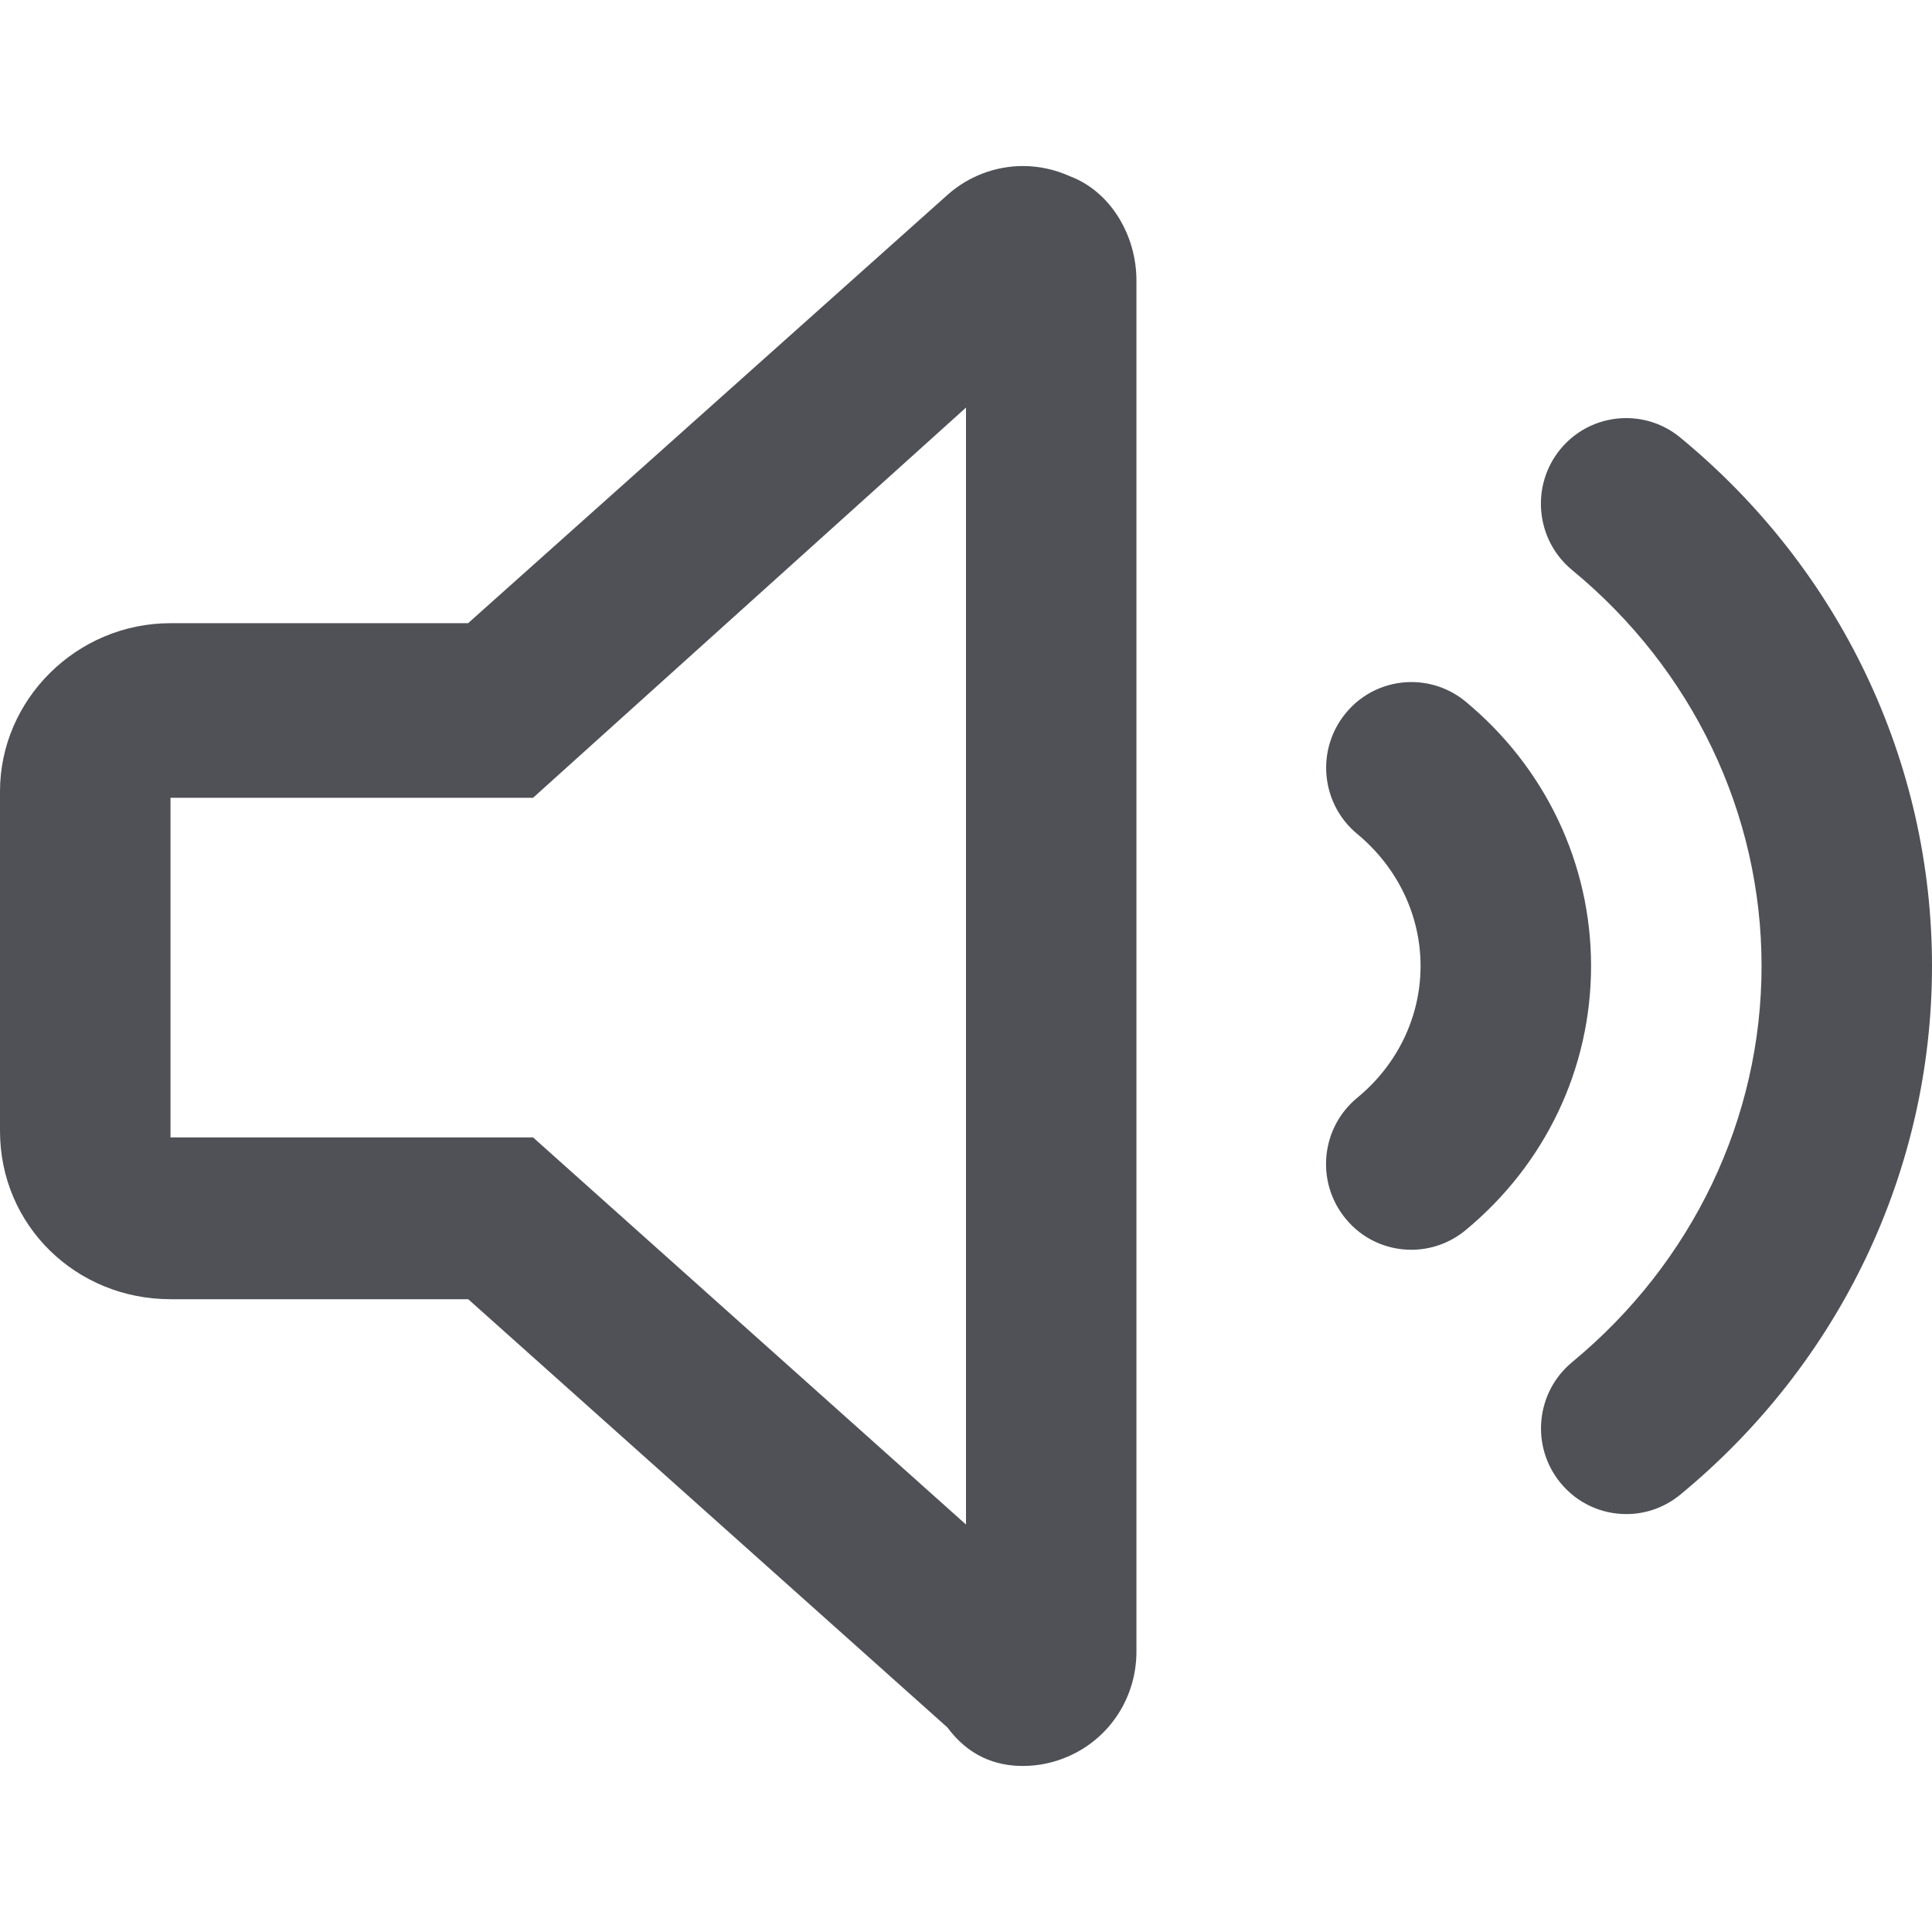 <svg width="32" height="32" viewBox="0 0 32 32" fill="none" xmlns="http://www.w3.org/2000/svg">
<path d="M17.718 2.918C17.471 2.806 17.204 2.75 16.944 2.75C16.491 2.75 16.044 2.915 15.692 3.229L7.753 10.322H2.824C1.264 10.322 0 11.593 0 13.107V18.733C0 20.301 1.264 21.519 2.824 21.519H7.755L15.691 28.611C16.041 29.084 16.488 29.25 16.941 29.25C17.202 29.25 17.468 29.195 17.715 29.082C18.394 28.777 18.823 28.102 18.823 27.357V4.643C18.823 3.898 18.394 3.17 17.718 2.918ZM16 25.251L8.829 18.839H2.824V13.214H8.829L16 6.751V25.251ZM24.271 11.617C24.008 11.402 23.691 11.297 23.377 11.297C22.968 11.297 22.563 11.475 22.285 11.818C21.791 12.425 21.879 13.319 22.484 13.816C23.147 14.367 23.529 15.16 23.529 16C23.529 16.84 23.147 17.634 22.482 18.181C21.877 18.678 21.789 19.573 22.283 20.179C22.561 20.523 22.967 20.7 23.375 20.7C23.689 20.7 24.007 20.595 24.268 20.381C25.594 19.289 26.353 17.698 26.353 16C26.353 14.302 25.594 12.711 24.271 11.617ZM27.829 7.246C27.567 7.03 27.25 6.925 26.935 6.925C26.527 6.925 26.122 7.101 25.842 7.443C25.348 8.05 25.436 8.944 26.039 9.442C28.035 11.085 29.177 13.474 29.177 16C29.177 18.525 28.033 20.915 26.041 22.56C25.438 23.057 25.349 23.952 25.844 24.558C26.123 24.9 26.527 25.078 26.936 25.078C27.252 25.078 27.568 24.972 27.831 24.756C30.482 22.572 32 19.378 32 16C32 12.623 30.482 9.428 27.829 7.246Z" fill="#4F5157"/>
</svg>

